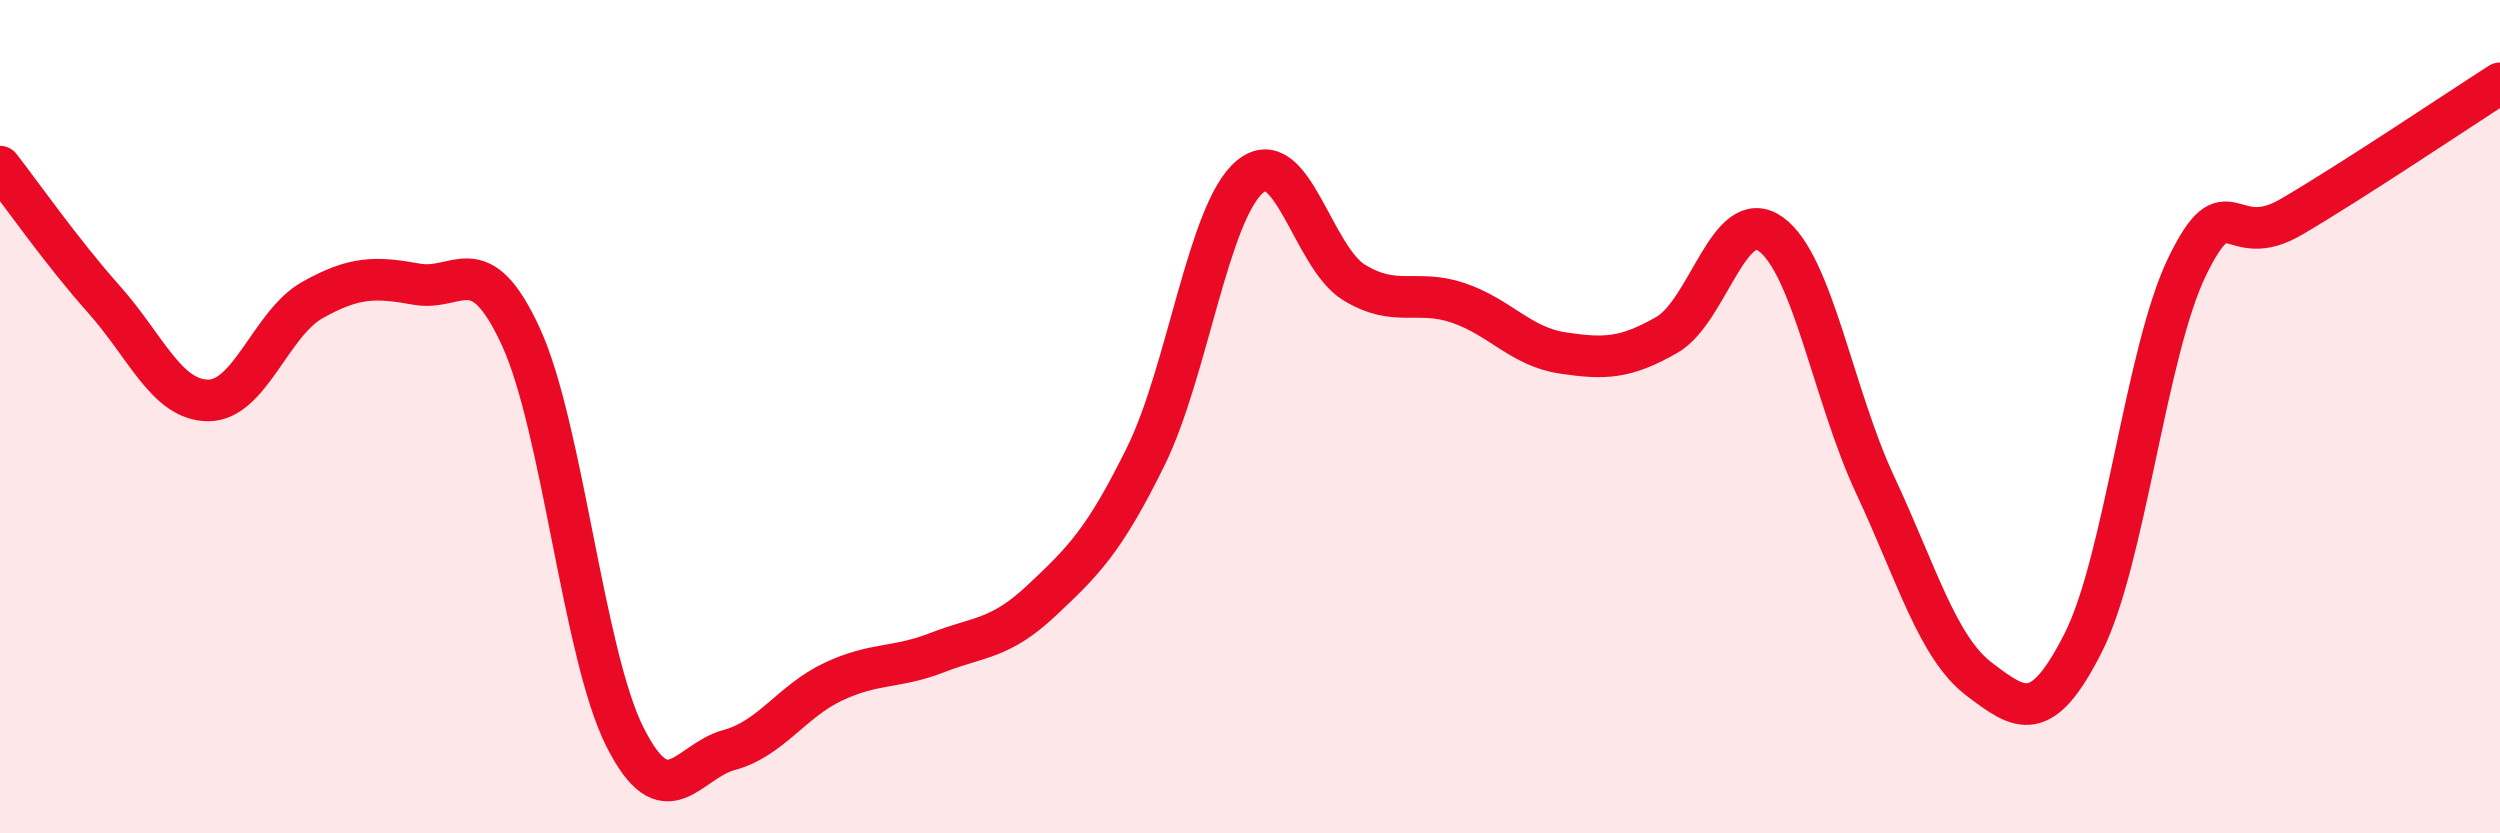 
    <svg width="60" height="20" viewBox="0 0 60 20" xmlns="http://www.w3.org/2000/svg">
      <path
        d="M 0,4 C 0.5,4.64 1.5,6.07 2.5,7.19 C 3.5,8.31 4,9.61 5,9.61 C 6,9.61 6.5,7.76 7.5,7.2 C 8.5,6.64 9,6.64 10,6.82 C 11,7 11.5,5.91 12.5,8.08 C 13.5,10.25 14,15.71 15,17.69 C 16,19.67 16.5,18.27 17.5,18 C 18.5,17.73 19,16.83 20,16.36 C 21,15.89 21.5,16.05 22.5,15.66 C 23.5,15.27 24,15.35 25,14.41 C 26,13.47 26.5,12.98 27.5,10.95 C 28.5,8.92 29,5.07 30,4.24 C 31,3.41 31.5,6.17 32.5,6.78 C 33.5,7.39 34,6.93 35,7.27 C 36,7.61 36.5,8.32 37.5,8.47 C 38.5,8.62 39,8.61 40,8.04 C 41,7.47 41.5,4.9 42.5,5.62 C 43.5,6.34 44,9.49 45,11.63 C 46,13.77 46.5,15.54 47.5,16.3 C 48.5,17.06 49,17.4 50,15.42 C 51,13.44 51.5,8.42 52.5,6.38 C 53.5,4.34 53.5,6.08 55,5.2 C 56.5,4.32 59,2.64 60,2L60 20L0 20Z"
        fill="#EB0A25"
        opacity="0.1"
        stroke-linecap="round"
        stroke-linejoin="round"
      />
      <path
        d="M 0,4 C 0.5,4.64 1.5,6.07 2.5,7.19 C 3.5,8.31 4,9.61 5,9.61 C 6,9.61 6.5,7.76 7.5,7.2 C 8.5,6.64 9,6.64 10,6.82 C 11,7 11.5,5.91 12.5,8.08 C 13.5,10.25 14,15.71 15,17.69 C 16,19.67 16.5,18.27 17.5,18 C 18.5,17.73 19,16.83 20,16.36 C 21,15.89 21.5,16.05 22.5,15.66 C 23.5,15.27 24,15.35 25,14.41 C 26,13.47 26.5,12.98 27.5,10.95 C 28.5,8.92 29,5.07 30,4.24 C 31,3.41 31.5,6.17 32.5,6.78 C 33.5,7.39 34,6.93 35,7.27 C 36,7.61 36.5,8.32 37.5,8.47 C 38.5,8.62 39,8.61 40,8.04 C 41,7.47 41.5,4.9 42.5,5.62 C 43.5,6.34 44,9.49 45,11.63 C 46,13.77 46.5,15.54 47.5,16.3 C 48.5,17.06 49,17.4 50,15.42 C 51,13.44 51.5,8.42 52.5,6.38 C 53.5,4.34 53.5,6.08 55,5.2 C 56.5,4.32 59,2.64 60,2"
        stroke="#EB0A25"
        stroke-width="1"
        fill="none"
        stroke-linecap="round"
        stroke-linejoin="round"
      />
    </svg>
  